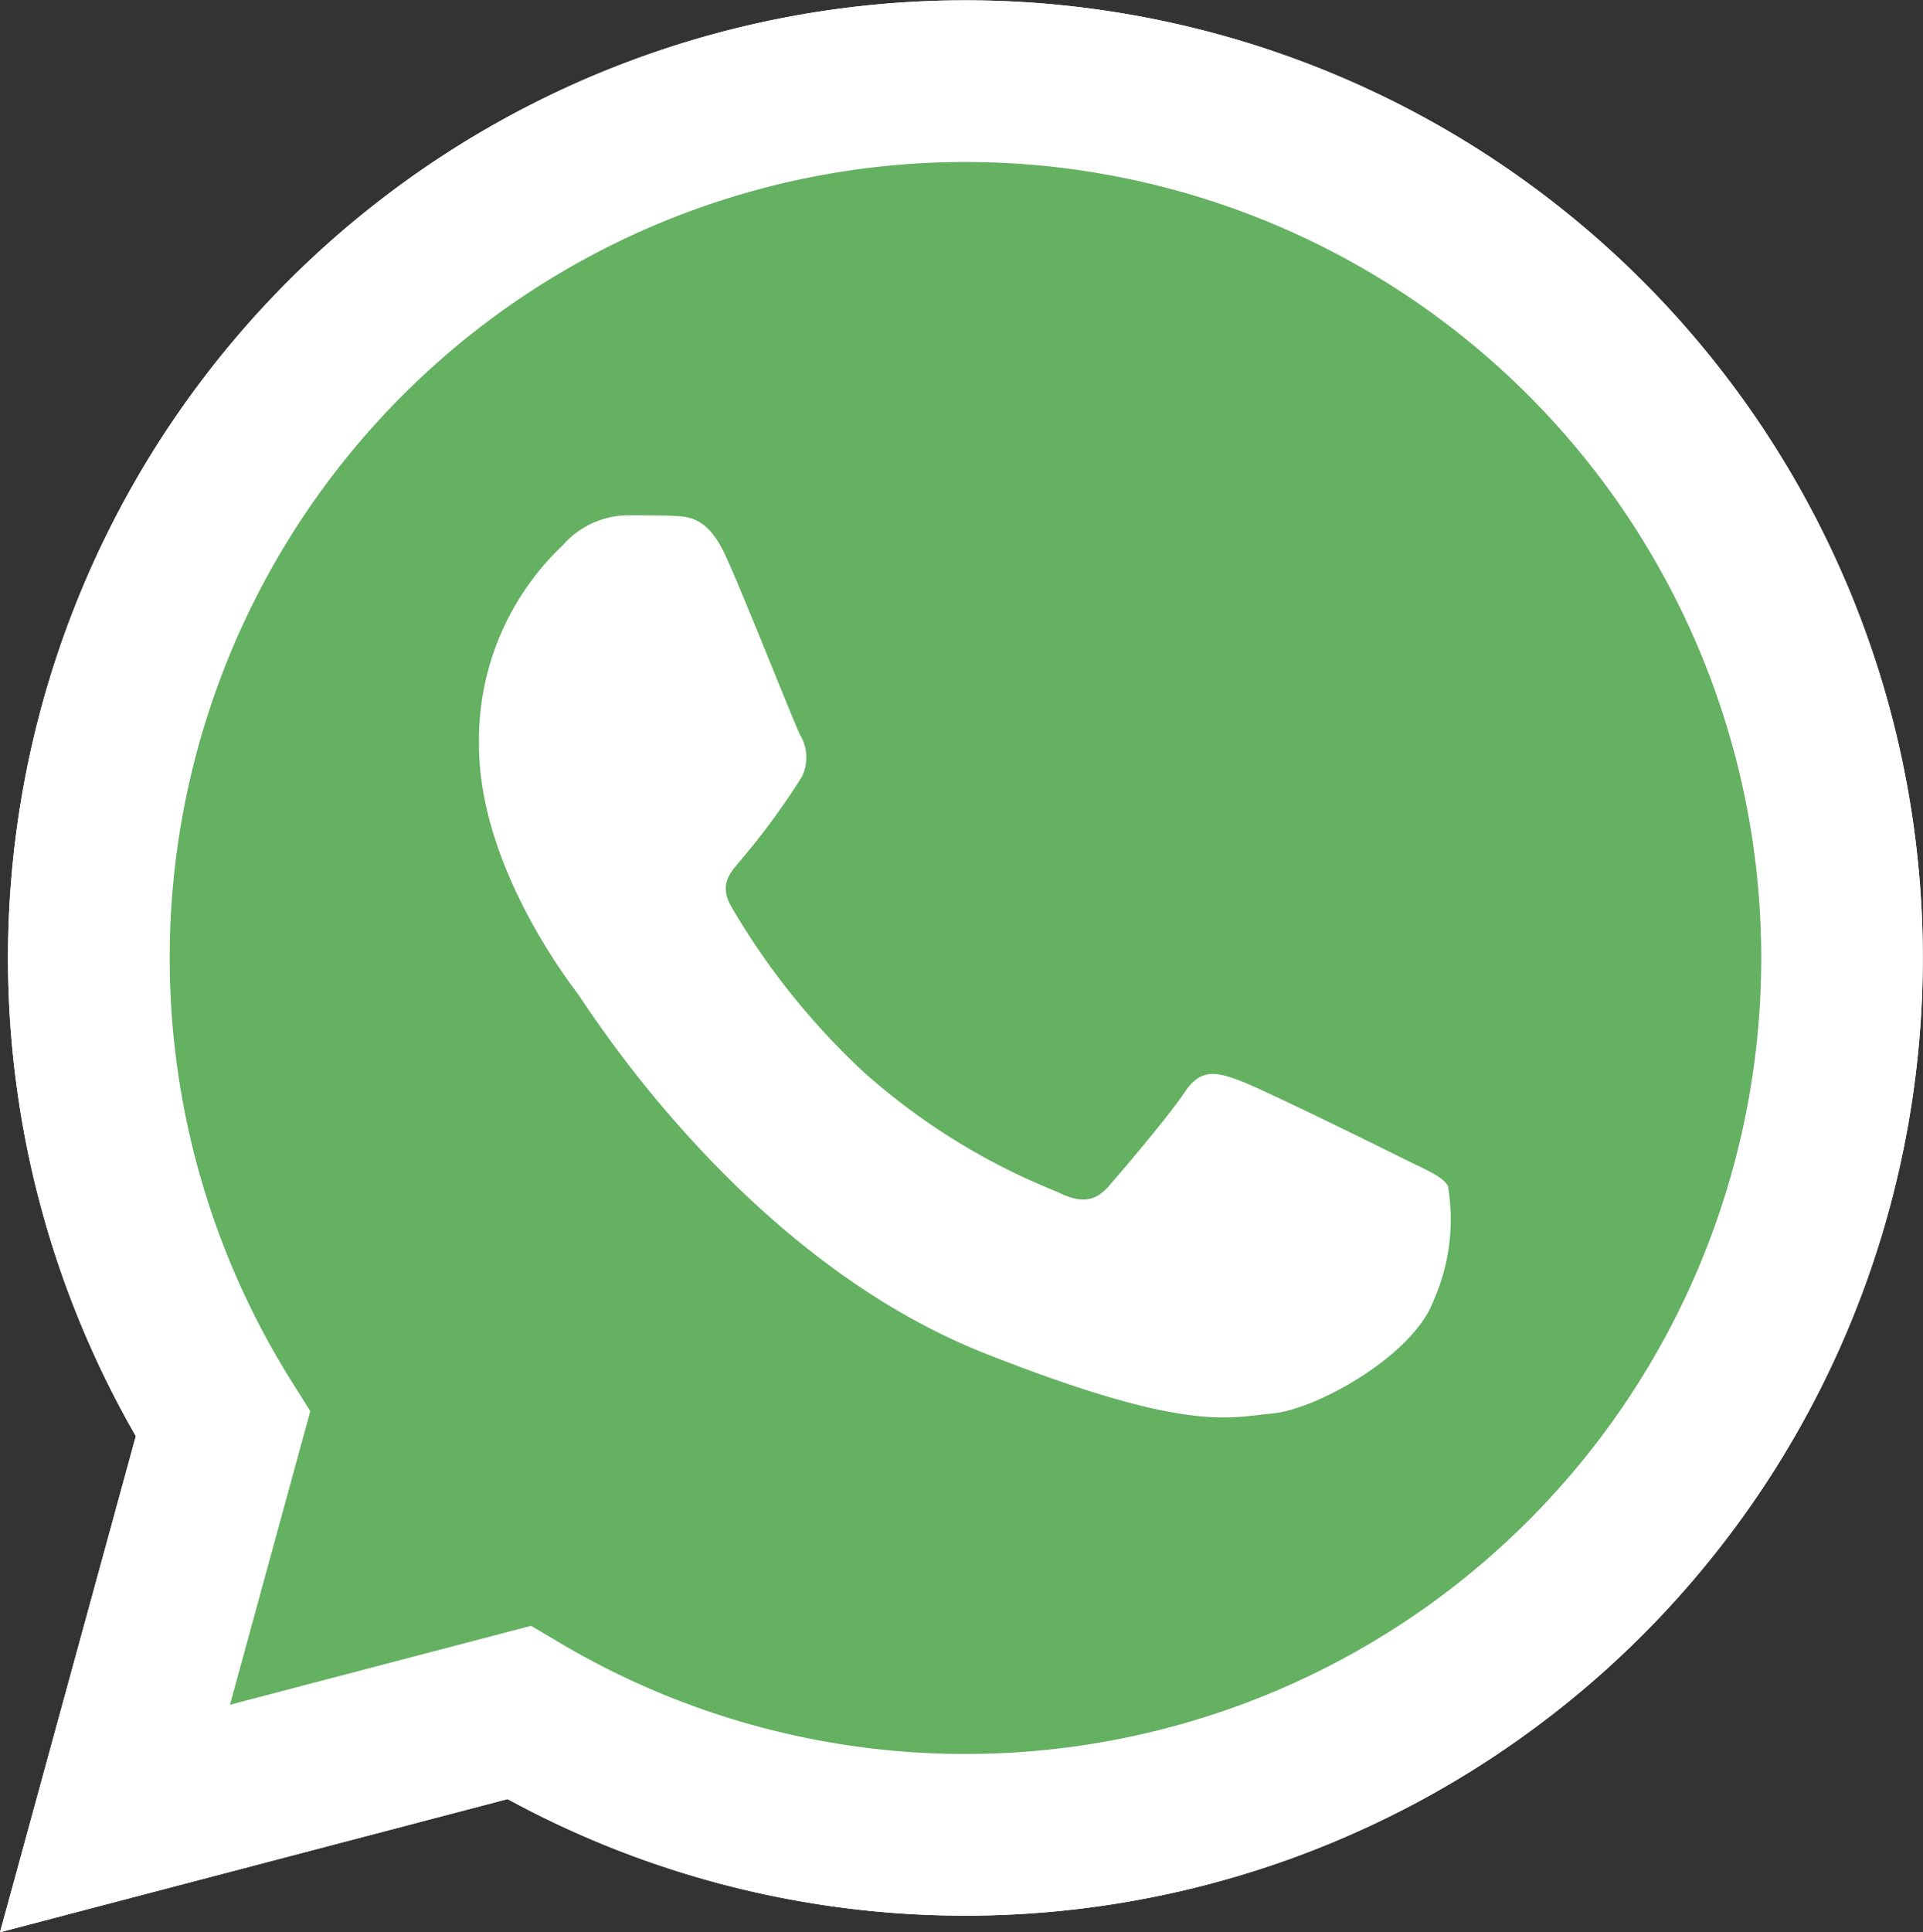 <svg xmlns="http://www.w3.org/2000/svg" width="65.278" height="65.575" viewBox="0 0 65.278 65.575"><rect x="0" y="0" width="65.278" height="65.575" fill="#333333" stroke="none"/><g transform="translate(-1984.222 -1047.213)"><g transform="translate(1982.86 1045.851)"><path d="M10.894,76.47l4.611-16.838A32.5,32.5,0,1,1,43.67,75.907h-.014a32.475,32.475,0,0,1-15.531-3.956Zm18.028-10.4.987.585A26.978,26.978,0,0,0,43.66,70.42h.01A27.013,27.013,0,1,0,20.785,57.762l.643,1.022L18.7,68.75Zm0,0" transform="translate(-9.532 -9.534)" fill="#fff"/><path d="M19.344,82.688,23.8,66.433a31.378,31.378,0,1,1,27.19,15.712h-.014a31.372,31.372,0,0,1-14.994-3.818Zm0,0" transform="translate(-16.852 -16.886)" fill="#64b161"/><g transform="translate(1.362 1.361)"><path d="M10.894,76.47l4.611-16.838A32.5,32.5,0,1,1,43.67,75.907h-.014a32.475,32.475,0,0,1-15.531-3.956Zm18.028-10.4.987.585A26.978,26.978,0,0,0,43.66,70.42h.01A27.013,27.013,0,1,0,20.785,57.762l.643,1.022L18.7,68.75Zm0,0" transform="translate(-10.894 -10.895)" fill="#fff"/><path d="M140.838,143.035c-.608-1.352-1.249-1.38-1.828-1.4-.473-.02-1.015-.019-1.556-.019a2.985,2.985,0,0,0-2.165,1.016,9.1,9.1,0,0,0-2.843,6.773c0,4,2.911,7.857,3.317,8.4s5.618,9,13.873,12.259c6.86,2.706,8.256,2.167,9.745,2.032s4.8-1.965,5.481-3.861a6.782,6.782,0,0,0,.474-3.862c-.2-.338-.745-.541-1.557-.947s-4.8-2.371-5.549-2.642-1.286-.406-1.827.407-2.1,2.641-2.571,3.182-.948.611-1.76.2a22.206,22.206,0,0,1-6.531-4.031,24.47,24.47,0,0,1-4.518-5.624c-.473-.812-.008-1.213.357-1.657a24.494,24.494,0,0,0,2.03-2.777,1.5,1.5,0,0,0-.067-1.423C143.138,148.658,141.56,144.642,140.838,143.035Zm0,0" transform="translate(-116.186 -124.127)" fill="#fff" fill-rule="evenodd"/></g></g></g></svg>